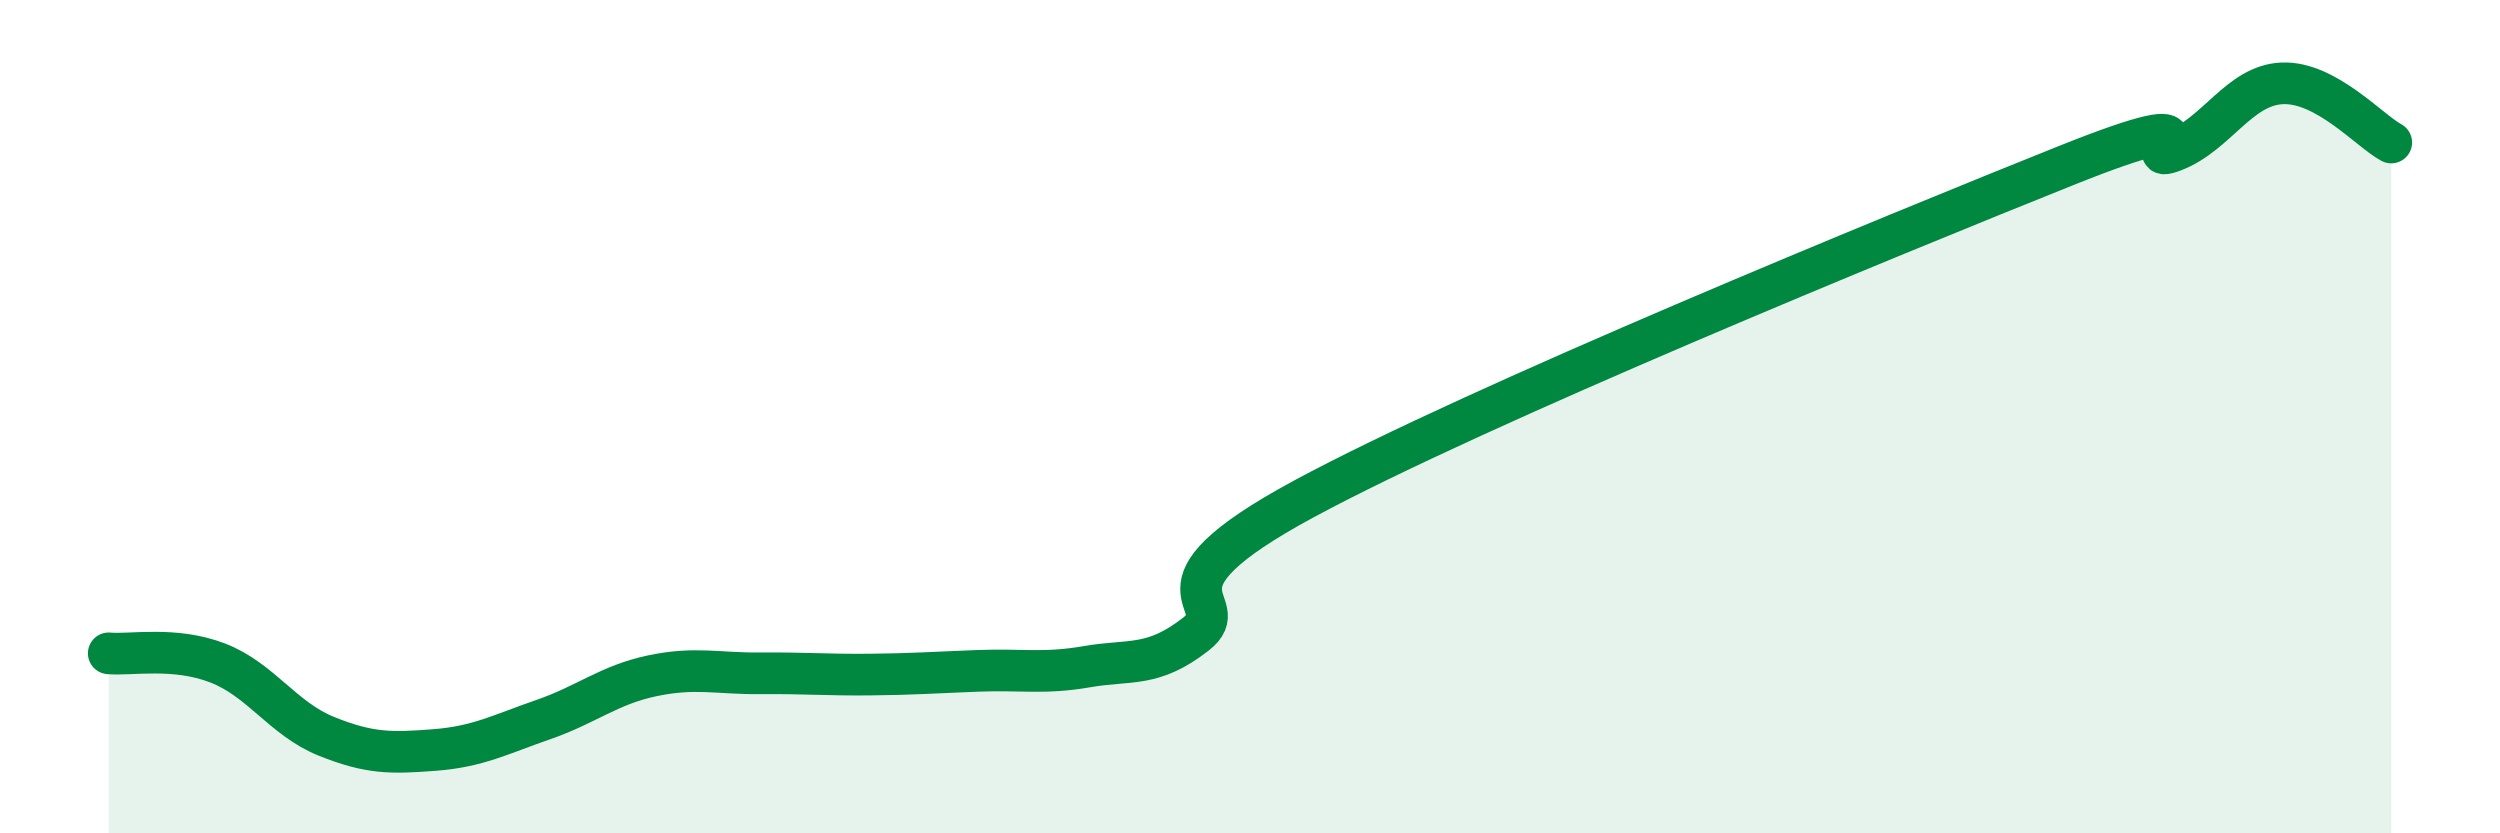 
    <svg width="60" height="20" viewBox="0 0 60 20" xmlns="http://www.w3.org/2000/svg">
      <path
        d="M 2.61,15.68 C 3.13,15.73 4.18,15.51 5.22,15.91 C 6.26,16.31 6.79,17.25 7.83,17.67 C 8.87,18.09 9.39,18.08 10.43,18 C 11.47,17.92 12,17.63 13.04,17.27 C 14.08,16.91 14.61,16.44 15.65,16.22 C 16.69,16 17.22,16.17 18.26,16.16 C 19.3,16.15 19.83,16.2 20.87,16.19 C 21.91,16.18 22.44,16.14 23.48,16.1 C 24.52,16.06 25.05,16.18 26.09,16 C 27.13,15.82 27.66,16.03 28.7,15.22 C 29.74,14.41 27.13,14.22 31.3,11.97 C 35.47,9.72 45.4,5.65 49.57,3.98 C 53.74,2.31 51.13,4.02 52.17,3.62 C 53.21,3.22 53.74,2.04 54.78,2 C 55.82,1.96 56.87,3.14 57.39,3.42L57.39 20L2.61 20Z"
        fill="#008740"
        opacity="0.1"
        stroke-linecap="round"
        stroke-linejoin="round"
      />
      <path
        d="M 2.61,15.68 C 3.13,15.73 4.18,15.51 5.22,15.91 C 6.26,16.31 6.79,17.25 7.83,17.67 C 8.87,18.09 9.39,18.08 10.43,18 C 11.47,17.92 12,17.63 13.04,17.27 C 14.08,16.91 14.61,16.44 15.65,16.22 C 16.69,16 17.22,16.17 18.26,16.16 C 19.3,16.15 19.83,16.2 20.87,16.19 C 21.91,16.18 22.44,16.14 23.48,16.1 C 24.52,16.06 25.05,16.18 26.09,16 C 27.13,15.82 27.66,16.03 28.7,15.22 C 29.74,14.41 27.13,14.22 31.3,11.97 C 35.47,9.72 45.4,5.65 49.57,3.98 C 53.74,2.31 51.13,4.02 52.17,3.62 C 53.21,3.22 53.74,2.04 54.78,2 C 55.82,1.96 56.87,3.14 57.39,3.42"
        stroke="#008740"
        stroke-width="1"
        fill="none"
        stroke-linecap="round"
        stroke-linejoin="round"
      />
    </svg>
  